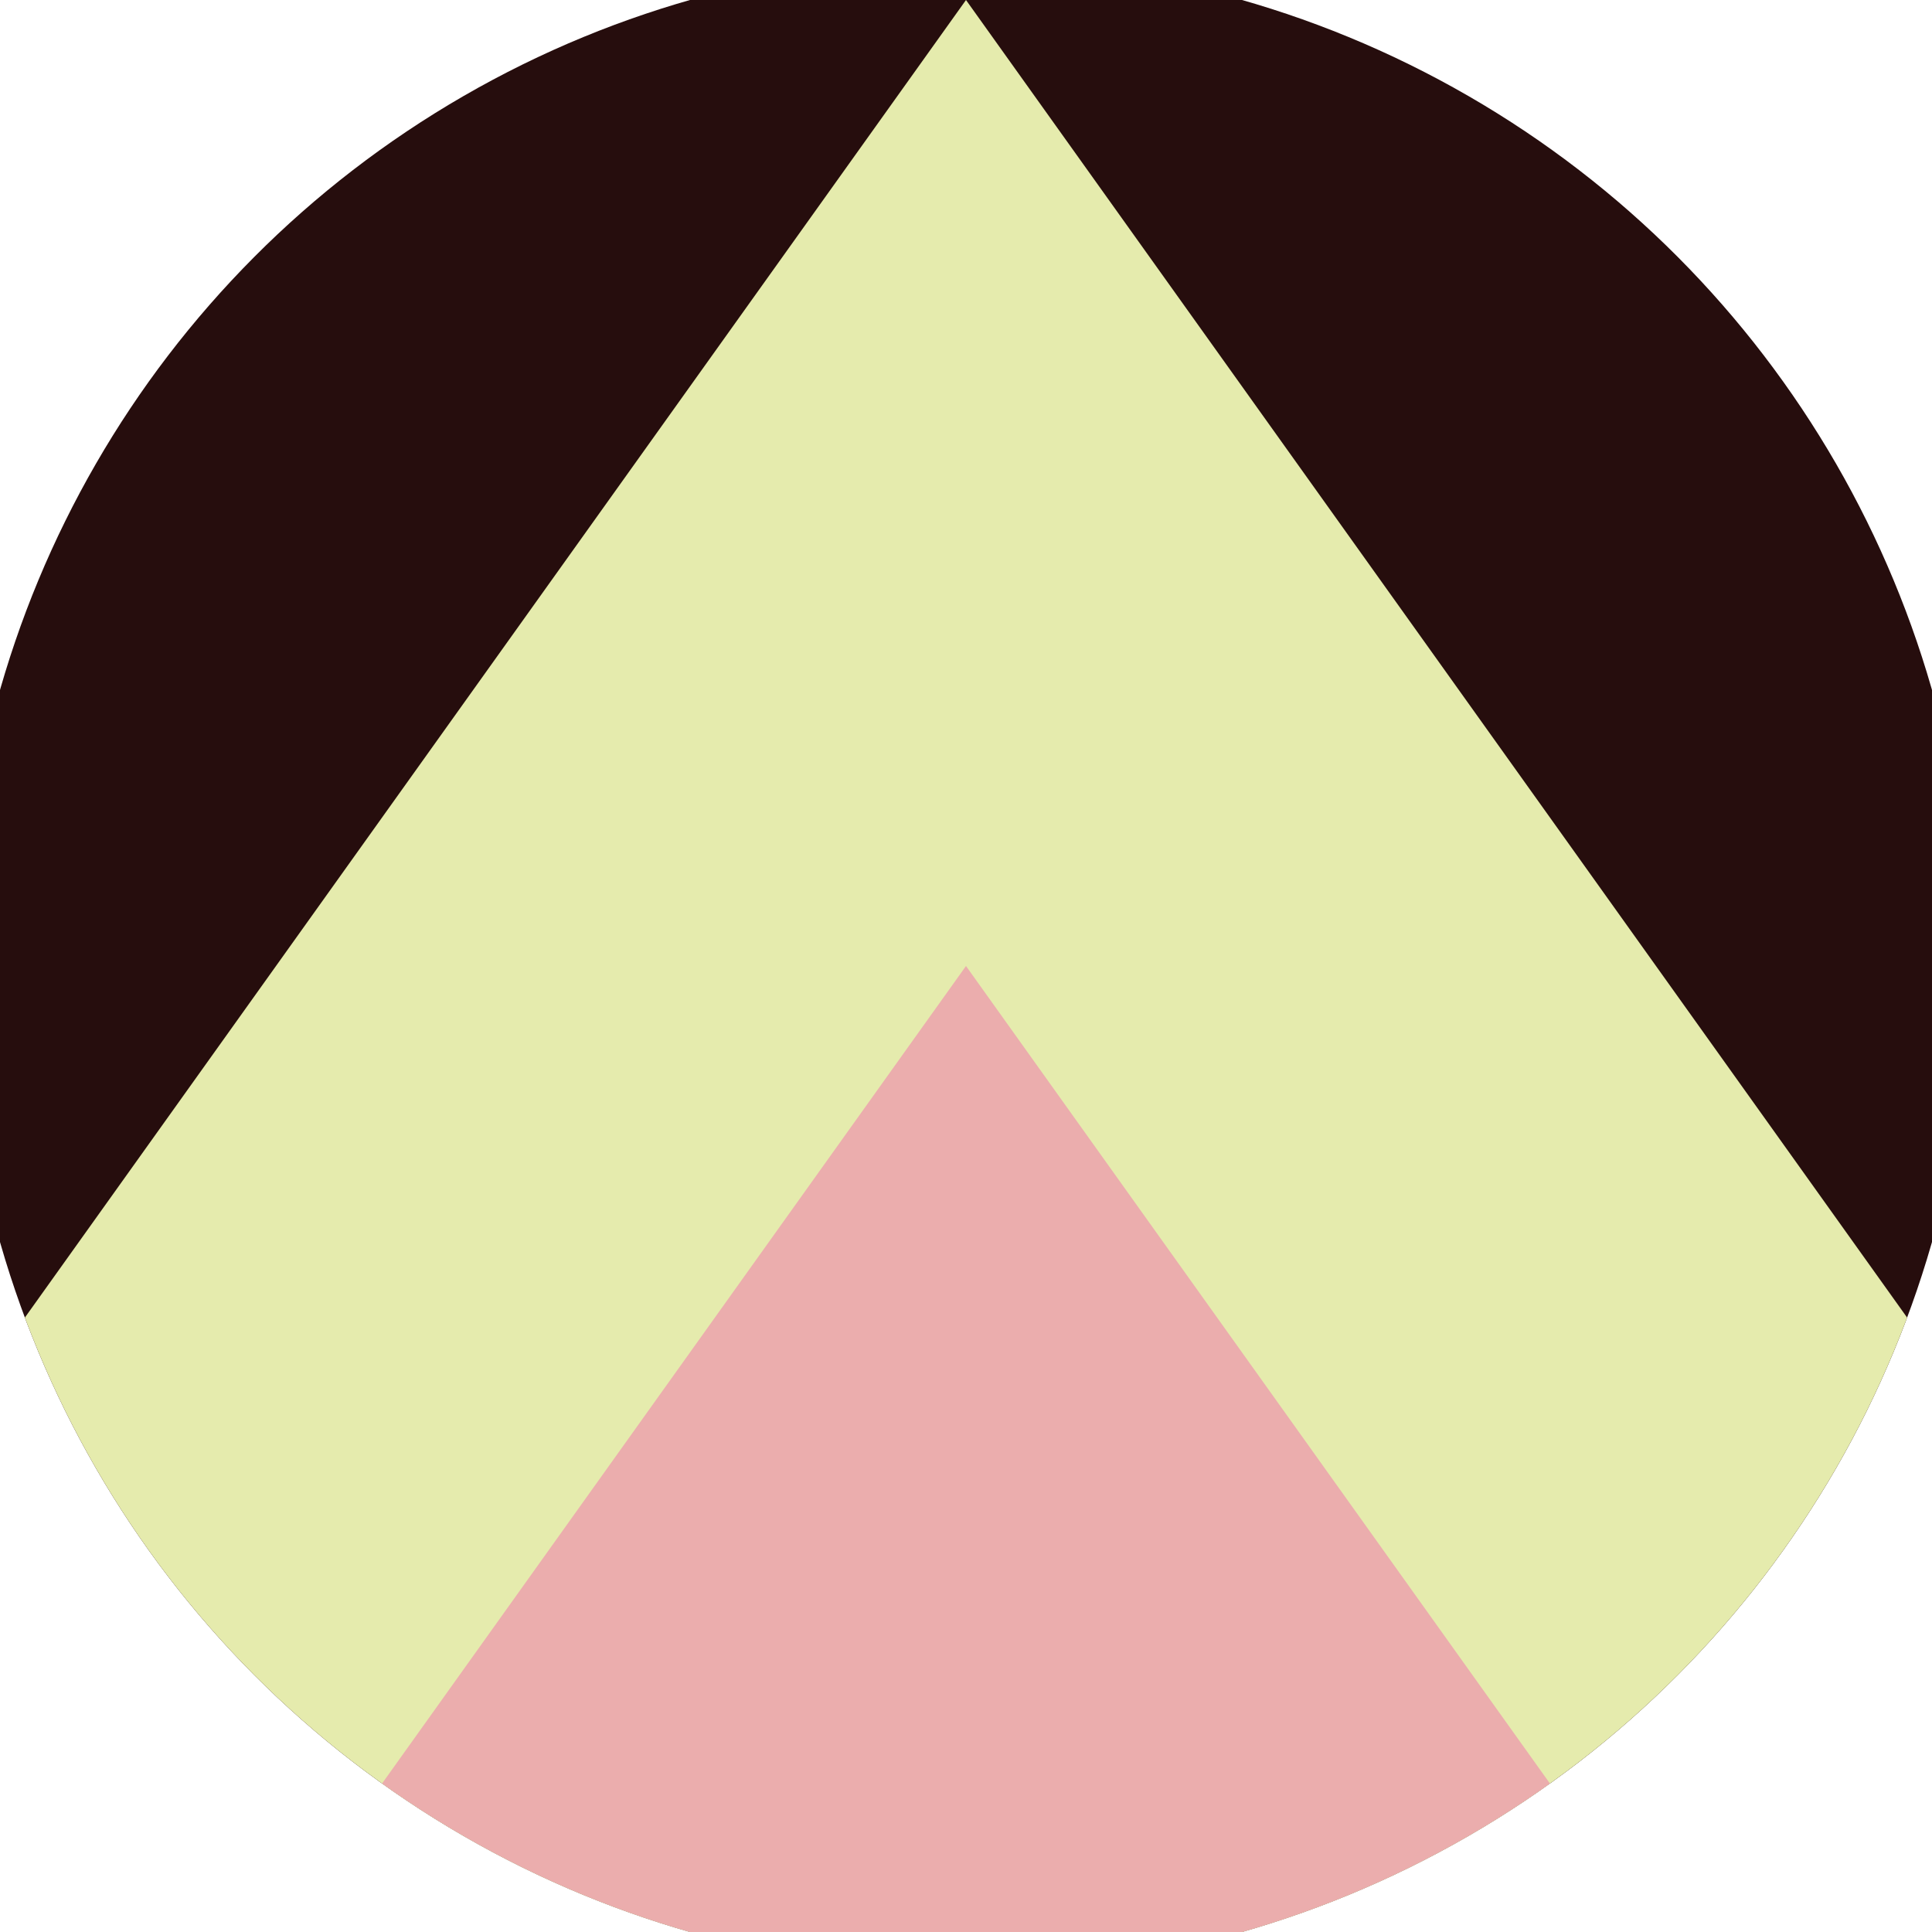 <svg xmlns="http://www.w3.org/2000/svg" width="128" height="128" viewBox="0 0 100 100" shape-rendering="geometricPrecision">
                            <defs>
                                <clipPath id="clip">
                                    <circle cx="50" cy="50" r="52" />
                                    <!--<rect x="0" y="0" width="100" height="100"/>-->
                                </clipPath>
                            </defs>
                            <g transform="rotate(0 50 50)">
                            <rect x="0" y="0" width="100" height="100" fill="#260d0d" clip-path="url(#clip)"/><path d="M 50 0 L 100 70 V 101 H 0 V 70 Z" fill="#e5ebad" clip-path="url(#clip)"/><path d="M 50 50 L 100 120 V 101 H 0 V 120 Z" fill="#ebadad" clip-path="url(#clip)"/></g></svg>